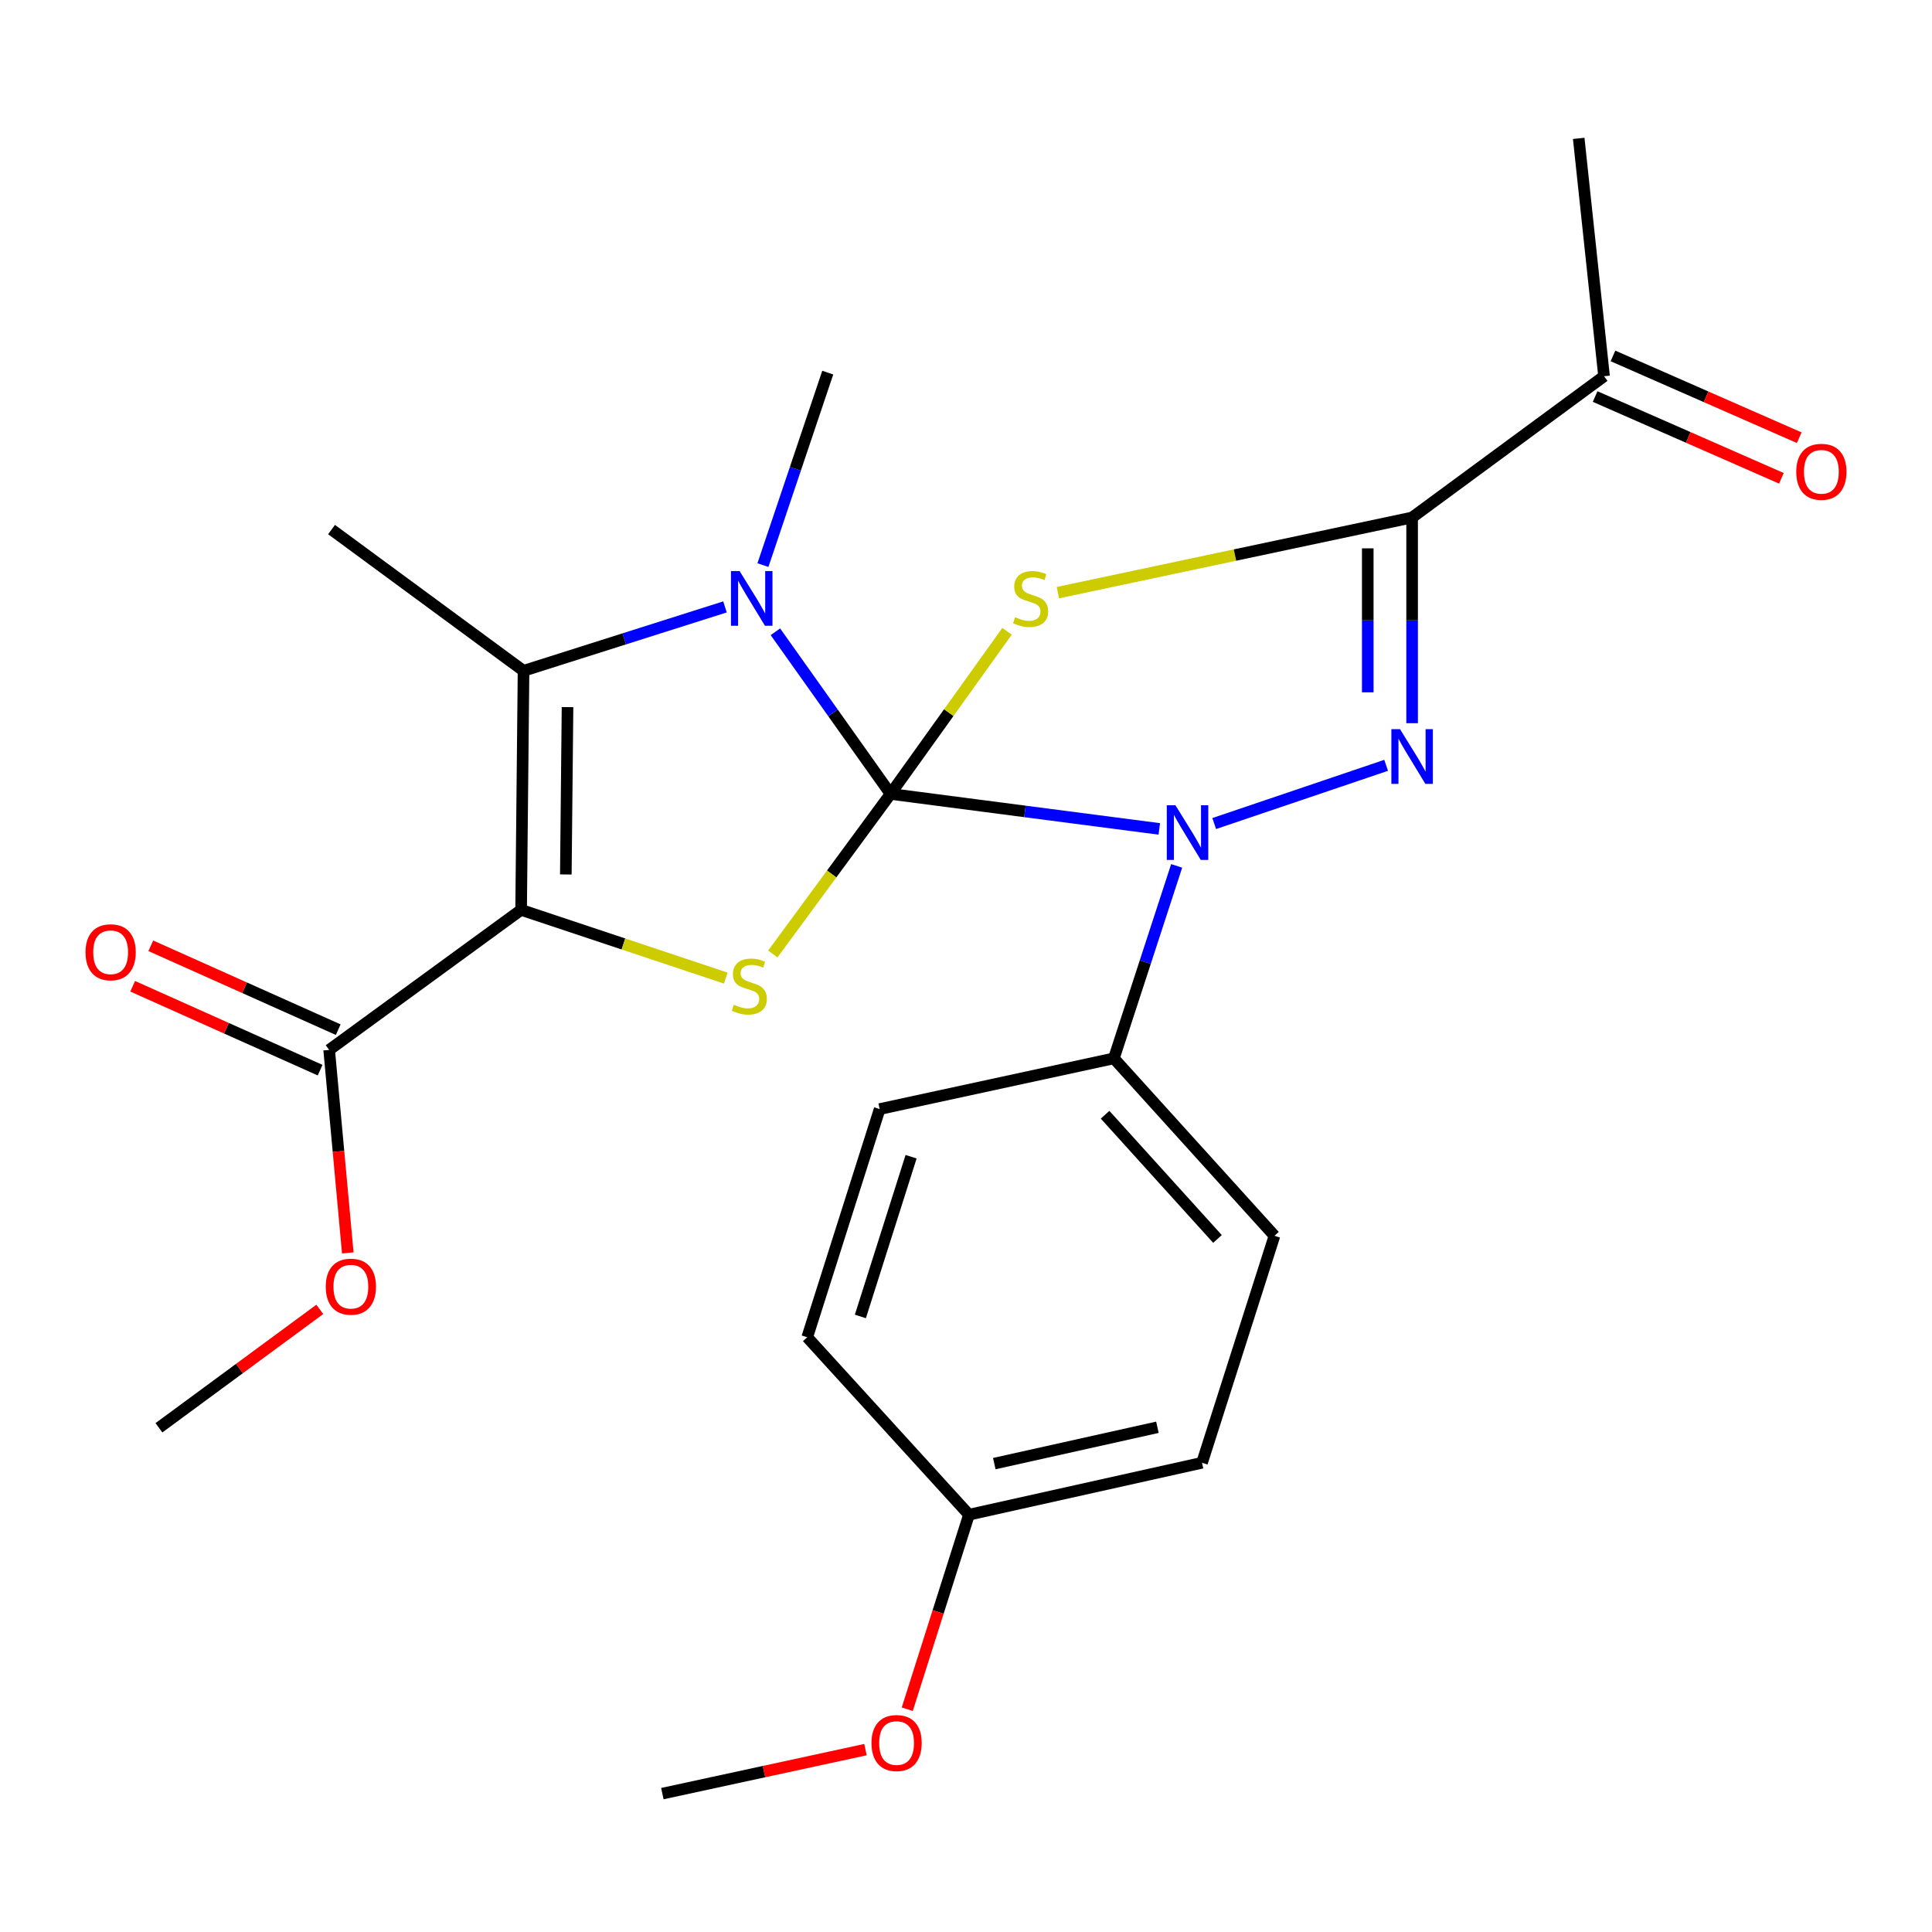 <?xml version='1.0' encoding='iso-8859-1'?>
<svg version='1.1' baseProfile='full'
              xmlns='http://www.w3.org/2000/svg'
                      xmlns:rdkit='http://www.rdkit.org/xml'
                      xmlns:xlink='http://www.w3.org/1999/xlink'
                  xml:space='preserve'
width='1000px' height='1000px' viewBox='0 0 1000 1000'>
<!-- END OF HEADER -->
<rect style='opacity:1.0;fill:#FFFFFF;stroke:none' width='1000' height='1000' x='0' y='0'> </rect>
<path class='bond-0' d='M 460.946,410.935 L 491.092,368.848' style='fill:none;fill-rule:evenodd;stroke:#000000;stroke-width:6px;stroke-linecap:butt;stroke-linejoin:miter;stroke-opacity:1' />
<path class='bond-0' d='M 491.092,368.848 L 521.238,326.762' style='fill:none;fill-rule:evenodd;stroke:#CCCC00;stroke-width:6px;stroke-linecap:butt;stroke-linejoin:miter;stroke-opacity:1' />
<path class='bond-1' d='M 460.946,410.935 L 530.497,419.99' style='fill:none;fill-rule:evenodd;stroke:#000000;stroke-width:6px;stroke-linecap:butt;stroke-linejoin:miter;stroke-opacity:1' />
<path class='bond-1' d='M 530.497,419.99 L 600.048,429.044' style='fill:none;fill-rule:evenodd;stroke:#0000FF;stroke-width:6px;stroke-linecap:butt;stroke-linejoin:miter;stroke-opacity:1' />
<path class='bond-3' d='M 460.946,410.935 L 431.145,368.969' style='fill:none;fill-rule:evenodd;stroke:#000000;stroke-width:6px;stroke-linecap:butt;stroke-linejoin:miter;stroke-opacity:1' />
<path class='bond-3' d='M 431.145,368.969 L 401.345,327.004' style='fill:none;fill-rule:evenodd;stroke:#0000FF;stroke-width:6px;stroke-linecap:butt;stroke-linejoin:miter;stroke-opacity:1' />
<path class='bond-4' d='M 460.946,410.935 L 430.473,452.359' style='fill:none;fill-rule:evenodd;stroke:#000000;stroke-width:6px;stroke-linecap:butt;stroke-linejoin:miter;stroke-opacity:1' />
<path class='bond-4' d='M 430.473,452.359 L 400.001,493.782' style='fill:none;fill-rule:evenodd;stroke:#CCCC00;stroke-width:6px;stroke-linecap:butt;stroke-linejoin:miter;stroke-opacity:1' />
<path class='bond-6' d='M 547.556,306.744 L 639.232,287.3' style='fill:none;fill-rule:evenodd;stroke:#CCCC00;stroke-width:6px;stroke-linecap:butt;stroke-linejoin:miter;stroke-opacity:1' />
<path class='bond-6' d='M 639.232,287.3 L 730.908,267.855' style='fill:none;fill-rule:evenodd;stroke:#000000;stroke-width:6px;stroke-linecap:butt;stroke-linejoin:miter;stroke-opacity:1' />
<path class='bond-5' d='M 628.471,426.27 L 717.464,396.127' style='fill:none;fill-rule:evenodd;stroke:#0000FF;stroke-width:6px;stroke-linecap:butt;stroke-linejoin:miter;stroke-opacity:1' />
<path class='bond-9' d='M 609.041,448.18 L 592.791,497.992' style='fill:none;fill-rule:evenodd;stroke:#0000FF;stroke-width:6px;stroke-linecap:butt;stroke-linejoin:miter;stroke-opacity:1' />
<path class='bond-9' d='M 592.791,497.992 L 576.54,547.804' style='fill:none;fill-rule:evenodd;stroke:#000000;stroke-width:6px;stroke-linecap:butt;stroke-linejoin:miter;stroke-opacity:1' />
<path class='bond-2' d='M 269.73,470.945 L 322.687,488.6' style='fill:none;fill-rule:evenodd;stroke:#000000;stroke-width:6px;stroke-linecap:butt;stroke-linejoin:miter;stroke-opacity:1' />
<path class='bond-2' d='M 322.687,488.6 L 375.644,506.254' style='fill:none;fill-rule:evenodd;stroke:#CCCC00;stroke-width:6px;stroke-linecap:butt;stroke-linejoin:miter;stroke-opacity:1' />
<path class='bond-8' d='M 269.73,470.945 L 170.372,543.429' style='fill:none;fill-rule:evenodd;stroke:#000000;stroke-width:6px;stroke-linecap:butt;stroke-linejoin:miter;stroke-opacity:1' />
<path class='bond-25' d='M 269.73,470.945 L 270.98,347.214' style='fill:none;fill-rule:evenodd;stroke:#000000;stroke-width:6px;stroke-linecap:butt;stroke-linejoin:miter;stroke-opacity:1' />
<path class='bond-25' d='M 292.874,452.617 L 293.749,366.005' style='fill:none;fill-rule:evenodd;stroke:#000000;stroke-width:6px;stroke-linecap:butt;stroke-linejoin:miter;stroke-opacity:1' />
<path class='bond-7' d='M 375.249,314.131 L 323.114,330.672' style='fill:none;fill-rule:evenodd;stroke:#0000FF;stroke-width:6px;stroke-linecap:butt;stroke-linejoin:miter;stroke-opacity:1' />
<path class='bond-7' d='M 323.114,330.672 L 270.98,347.214' style='fill:none;fill-rule:evenodd;stroke:#000000;stroke-width:6px;stroke-linecap:butt;stroke-linejoin:miter;stroke-opacity:1' />
<path class='bond-15' d='M 394.894,292.498 L 411.671,242.684' style='fill:none;fill-rule:evenodd;stroke:#0000FF;stroke-width:6px;stroke-linecap:butt;stroke-linejoin:miter;stroke-opacity:1' />
<path class='bond-15' d='M 411.671,242.684 L 428.447,192.871' style='fill:none;fill-rule:evenodd;stroke:#000000;stroke-width:6px;stroke-linecap:butt;stroke-linejoin:miter;stroke-opacity:1' />
<path class='bond-26' d='M 730.908,374.321 L 730.908,321.088' style='fill:none;fill-rule:evenodd;stroke:#0000FF;stroke-width:6px;stroke-linecap:butt;stroke-linejoin:miter;stroke-opacity:1' />
<path class='bond-26' d='M 730.908,321.088 L 730.908,267.855' style='fill:none;fill-rule:evenodd;stroke:#000000;stroke-width:6px;stroke-linecap:butt;stroke-linejoin:miter;stroke-opacity:1' />
<path class='bond-26' d='M 707.95,358.351 L 707.95,321.088' style='fill:none;fill-rule:evenodd;stroke:#0000FF;stroke-width:6px;stroke-linecap:butt;stroke-linejoin:miter;stroke-opacity:1' />
<path class='bond-26' d='M 707.95,321.088 L 707.95,283.825' style='fill:none;fill-rule:evenodd;stroke:#000000;stroke-width:6px;stroke-linecap:butt;stroke-linejoin:miter;stroke-opacity:1' />
<path class='bond-10' d='M 730.908,267.855 L 830.253,194.733' style='fill:none;fill-rule:evenodd;stroke:#000000;stroke-width:6px;stroke-linecap:butt;stroke-linejoin:miter;stroke-opacity:1' />
<path class='bond-17' d='M 270.98,347.214 L 171.609,274.105' style='fill:none;fill-rule:evenodd;stroke:#000000;stroke-width:6px;stroke-linecap:butt;stroke-linejoin:miter;stroke-opacity:1' />
<path class='bond-11' d='M 175.061,532.952 L 126.557,511.243' style='fill:none;fill-rule:evenodd;stroke:#000000;stroke-width:6px;stroke-linecap:butt;stroke-linejoin:miter;stroke-opacity:1' />
<path class='bond-11' d='M 126.557,511.243 L 78.052,489.534' style='fill:none;fill-rule:evenodd;stroke:#FF0000;stroke-width:6px;stroke-linecap:butt;stroke-linejoin:miter;stroke-opacity:1' />
<path class='bond-11' d='M 165.683,553.907 L 117.178,532.198' style='fill:none;fill-rule:evenodd;stroke:#000000;stroke-width:6px;stroke-linecap:butt;stroke-linejoin:miter;stroke-opacity:1' />
<path class='bond-11' d='M 117.178,532.198 L 68.674,510.489' style='fill:none;fill-rule:evenodd;stroke:#FF0000;stroke-width:6px;stroke-linecap:butt;stroke-linejoin:miter;stroke-opacity:1' />
<path class='bond-16' d='M 170.372,543.429 L 175.192,595.966' style='fill:none;fill-rule:evenodd;stroke:#000000;stroke-width:6px;stroke-linecap:butt;stroke-linejoin:miter;stroke-opacity:1' />
<path class='bond-16' d='M 175.192,595.966 L 180.013,648.504' style='fill:none;fill-rule:evenodd;stroke:#FF0000;stroke-width:6px;stroke-linecap:butt;stroke-linejoin:miter;stroke-opacity:1' />
<path class='bond-13' d='M 576.54,547.804 L 659.661,639.649' style='fill:none;fill-rule:evenodd;stroke:#000000;stroke-width:6px;stroke-linecap:butt;stroke-linejoin:miter;stroke-opacity:1' />
<path class='bond-13' d='M 571.986,576.986 L 630.171,641.278' style='fill:none;fill-rule:evenodd;stroke:#000000;stroke-width:6px;stroke-linecap:butt;stroke-linejoin:miter;stroke-opacity:1' />
<path class='bond-14' d='M 576.54,547.804 L 455.321,574.053' style='fill:none;fill-rule:evenodd;stroke:#000000;stroke-width:6px;stroke-linecap:butt;stroke-linejoin:miter;stroke-opacity:1' />
<path class='bond-12' d='M 825.638,205.244 L 873.844,226.409' style='fill:none;fill-rule:evenodd;stroke:#000000;stroke-width:6px;stroke-linecap:butt;stroke-linejoin:miter;stroke-opacity:1' />
<path class='bond-12' d='M 873.844,226.409 L 922.049,247.573' style='fill:none;fill-rule:evenodd;stroke:#FF0000;stroke-width:6px;stroke-linecap:butt;stroke-linejoin:miter;stroke-opacity:1' />
<path class='bond-12' d='M 834.868,184.223 L 883.073,205.387' style='fill:none;fill-rule:evenodd;stroke:#000000;stroke-width:6px;stroke-linecap:butt;stroke-linejoin:miter;stroke-opacity:1' />
<path class='bond-12' d='M 883.073,205.387 L 931.279,226.552' style='fill:none;fill-rule:evenodd;stroke:#FF0000;stroke-width:6px;stroke-linecap:butt;stroke-linejoin:miter;stroke-opacity:1' />
<path class='bond-22' d='M 830.253,194.733 L 817.141,71.626' style='fill:none;fill-rule:evenodd;stroke:#000000;stroke-width:6px;stroke-linecap:butt;stroke-linejoin:miter;stroke-opacity:1' />
<path class='bond-20' d='M 659.661,639.649 L 622.163,757.131' style='fill:none;fill-rule:evenodd;stroke:#000000;stroke-width:6px;stroke-linecap:butt;stroke-linejoin:miter;stroke-opacity:1' />
<path class='bond-19' d='M 455.321,574.053 L 417.823,692.16' style='fill:none;fill-rule:evenodd;stroke:#000000;stroke-width:6px;stroke-linecap:butt;stroke-linejoin:miter;stroke-opacity:1' />
<path class='bond-19' d='M 471.578,598.716 L 445.329,681.391' style='fill:none;fill-rule:evenodd;stroke:#000000;stroke-width:6px;stroke-linecap:butt;stroke-linejoin:miter;stroke-opacity:1' />
<path class='bond-23' d='M 165.525,677.736 L 123.894,708.378' style='fill:none;fill-rule:evenodd;stroke:#FF0000;stroke-width:6px;stroke-linecap:butt;stroke-linejoin:miter;stroke-opacity:1' />
<path class='bond-23' d='M 123.894,708.378 L 82.264,739.02' style='fill:none;fill-rule:evenodd;stroke:#000000;stroke-width:6px;stroke-linecap:butt;stroke-linejoin:miter;stroke-opacity:1' />
<path class='bond-18' d='M 501.543,784.005 L 417.823,692.16' style='fill:none;fill-rule:evenodd;stroke:#000000;stroke-width:6px;stroke-linecap:butt;stroke-linejoin:miter;stroke-opacity:1' />
<path class='bond-21' d='M 501.543,784.005 L 485.57,834.35' style='fill:none;fill-rule:evenodd;stroke:#000000;stroke-width:6px;stroke-linecap:butt;stroke-linejoin:miter;stroke-opacity:1' />
<path class='bond-21' d='M 485.57,834.35 L 469.597,884.694' style='fill:none;fill-rule:evenodd;stroke:#FF0000;stroke-width:6px;stroke-linecap:butt;stroke-linejoin:miter;stroke-opacity:1' />
<path class='bond-27' d='M 501.543,784.005 L 622.163,757.131' style='fill:none;fill-rule:evenodd;stroke:#000000;stroke-width:6px;stroke-linecap:butt;stroke-linejoin:miter;stroke-opacity:1' />
<path class='bond-27' d='M 514.644,757.565 L 599.077,738.754' style='fill:none;fill-rule:evenodd;stroke:#000000;stroke-width:6px;stroke-linecap:butt;stroke-linejoin:miter;stroke-opacity:1' />
<path class='bond-24' d='M 447.969,905.6 L 395.404,916.987' style='fill:none;fill-rule:evenodd;stroke:#FF0000;stroke-width:6px;stroke-linecap:butt;stroke-linejoin:miter;stroke-opacity:1' />
<path class='bond-24' d='M 395.404,916.987 L 342.839,928.373' style='fill:none;fill-rule:evenodd;stroke:#000000;stroke-width:6px;stroke-linecap:butt;stroke-linejoin:miter;stroke-opacity:1' />
<path  class='atom-1' d='M 525.43 319.461
Q 525.75 319.581, 527.07 320.141
Q 528.39 320.701, 529.83 321.061
Q 531.31 321.381, 532.75 321.381
Q 535.43 321.381, 536.99 320.101
Q 538.55 318.781, 538.55 316.501
Q 538.55 314.941, 537.75 313.981
Q 536.99 313.021, 535.79 312.501
Q 534.59 311.981, 532.59 311.381
Q 530.07 310.621, 528.55 309.901
Q 527.07 309.181, 525.99 307.661
Q 524.95 306.141, 524.95 303.581
Q 524.95 300.021, 527.35 297.821
Q 529.79 295.621, 534.59 295.621
Q 537.87 295.621, 541.59 297.181
L 540.67 300.261
Q 537.27 298.861, 534.71 298.861
Q 531.95 298.861, 530.43 300.021
Q 528.91 301.141, 528.95 303.101
Q 528.95 304.621, 529.71 305.541
Q 530.51 306.461, 531.63 306.981
Q 532.79 307.501, 534.71 308.101
Q 537.27 308.901, 538.79 309.701
Q 540.31 310.501, 541.39 312.141
Q 542.51 313.741, 542.51 316.501
Q 542.51 320.421, 539.87 322.541
Q 537.27 324.621, 532.91 324.621
Q 530.39 324.621, 528.47 324.061
Q 526.59 323.541, 524.35 322.621
L 525.43 319.461
' fill='#CCCC00'/>
<path  class='atom-2' d='M 608.403 416.787
L 617.683 431.787
Q 618.603 433.267, 620.083 435.947
Q 621.563 438.627, 621.643 438.787
L 621.643 416.787
L 625.403 416.787
L 625.403 445.107
L 621.523 445.107
L 611.563 428.707
Q 610.403 426.787, 609.163 424.587
Q 607.963 422.387, 607.603 421.707
L 607.603 445.107
L 603.923 445.107
L 603.923 416.787
L 608.403 416.787
' fill='#0000FF'/>
<path  class='atom-4' d='M 382.827 295.581
L 392.107 310.581
Q 393.027 312.061, 394.507 314.741
Q 395.987 317.421, 396.067 317.581
L 396.067 295.581
L 399.827 295.581
L 399.827 323.901
L 395.947 323.901
L 385.987 307.501
Q 384.827 305.581, 383.587 303.381
Q 382.387 301.181, 382.027 300.501
L 382.027 323.901
L 378.347 323.901
L 378.347 295.581
L 382.827 295.581
' fill='#0000FF'/>
<path  class='atom-5' d='M 379.837 520.038
Q 380.157 520.158, 381.477 520.718
Q 382.797 521.278, 384.237 521.638
Q 385.717 521.958, 387.157 521.958
Q 389.837 521.958, 391.397 520.678
Q 392.957 519.358, 392.957 517.078
Q 392.957 515.518, 392.157 514.558
Q 391.397 513.598, 390.197 513.078
Q 388.997 512.558, 386.997 511.958
Q 384.477 511.198, 382.957 510.478
Q 381.477 509.758, 380.397 508.238
Q 379.357 506.718, 379.357 504.158
Q 379.357 500.598, 381.757 498.398
Q 384.197 496.198, 388.997 496.198
Q 392.277 496.198, 395.997 497.758
L 395.077 500.838
Q 391.677 499.438, 389.117 499.438
Q 386.357 499.438, 384.837 500.598
Q 383.317 501.718, 383.357 503.678
Q 383.357 505.198, 384.117 506.118
Q 384.917 507.038, 386.037 507.558
Q 387.197 508.078, 389.117 508.678
Q 391.677 509.478, 393.197 510.278
Q 394.717 511.078, 395.797 512.718
Q 396.917 514.318, 396.917 517.078
Q 396.917 520.998, 394.277 523.118
Q 391.677 525.198, 387.317 525.198
Q 384.797 525.198, 382.877 524.638
Q 380.997 524.118, 378.757 523.198
L 379.837 520.038
' fill='#CCCC00'/>
<path  class='atom-6' d='M 724.648 377.414
L 733.928 392.414
Q 734.848 393.894, 736.328 396.574
Q 737.808 399.254, 737.888 399.414
L 737.888 377.414
L 741.648 377.414
L 741.648 405.734
L 737.768 405.734
L 727.808 389.334
Q 726.648 387.414, 725.408 385.214
Q 724.208 383.014, 723.848 382.334
L 723.848 405.734
L 720.168 405.734
L 720.168 377.414
L 724.648 377.414
' fill='#0000FF'/>
<path  class='atom-12' d='M 44.265 492.886
Q 44.265 486.086, 47.625 482.286
Q 50.985 478.486, 57.265 478.486
Q 63.545 478.486, 66.905 482.286
Q 70.265 486.086, 70.265 492.886
Q 70.265 499.766, 66.865 503.686
Q 63.465 507.566, 57.265 507.566
Q 51.025 507.566, 47.625 503.686
Q 44.265 499.806, 44.265 492.886
M 57.265 504.366
Q 61.585 504.366, 63.905 501.486
Q 66.265 498.566, 66.265 492.886
Q 66.265 487.326, 63.905 484.526
Q 61.585 481.686, 57.265 481.686
Q 52.945 481.686, 50.585 484.486
Q 48.265 487.286, 48.265 492.886
Q 48.265 498.606, 50.585 501.486
Q 52.945 504.366, 57.265 504.366
' fill='#FF0000'/>
<path  class='atom-13' d='M 929.735 244.199
Q 929.735 237.399, 933.095 233.599
Q 936.455 229.799, 942.735 229.799
Q 949.015 229.799, 952.375 233.599
Q 955.735 237.399, 955.735 244.199
Q 955.735 251.079, 952.335 254.999
Q 948.935 258.879, 942.735 258.879
Q 936.495 258.879, 933.095 254.999
Q 929.735 251.119, 929.735 244.199
M 942.735 255.679
Q 947.055 255.679, 949.375 252.799
Q 951.735 249.879, 951.735 244.199
Q 951.735 238.639, 949.375 235.839
Q 947.055 232.999, 942.735 232.999
Q 938.415 232.999, 936.055 235.799
Q 933.735 238.599, 933.735 244.199
Q 933.735 249.919, 936.055 252.799
Q 938.415 255.679, 942.735 255.679
' fill='#FF0000'/>
<path  class='atom-17' d='M 168.609 665.978
Q 168.609 659.178, 171.969 655.378
Q 175.329 651.578, 181.609 651.578
Q 187.889 651.578, 191.249 655.378
Q 194.609 659.178, 194.609 665.978
Q 194.609 672.858, 191.209 676.778
Q 187.809 680.658, 181.609 680.658
Q 175.369 680.658, 171.969 676.778
Q 168.609 672.898, 168.609 665.978
M 181.609 677.458
Q 185.929 677.458, 188.249 674.578
Q 190.609 671.658, 190.609 665.978
Q 190.609 660.418, 188.249 657.618
Q 185.929 654.778, 181.609 654.778
Q 177.289 654.778, 174.929 657.578
Q 172.609 660.378, 172.609 665.978
Q 172.609 671.698, 174.929 674.578
Q 177.289 677.458, 181.609 677.458
' fill='#FF0000'/>
<path  class='atom-22' d='M 451.071 902.192
Q 451.071 895.392, 454.431 891.592
Q 457.791 887.792, 464.071 887.792
Q 470.351 887.792, 473.711 891.592
Q 477.071 895.392, 477.071 902.192
Q 477.071 909.072, 473.671 912.992
Q 470.271 916.872, 464.071 916.872
Q 457.831 916.872, 454.431 912.992
Q 451.071 909.112, 451.071 902.192
M 464.071 913.672
Q 468.391 913.672, 470.711 910.792
Q 473.071 907.872, 473.071 902.192
Q 473.071 896.632, 470.711 893.832
Q 468.391 890.992, 464.071 890.992
Q 459.751 890.992, 457.391 893.792
Q 455.071 896.592, 455.071 902.192
Q 455.071 907.912, 457.391 910.792
Q 459.751 913.672, 464.071 913.672
' fill='#FF0000'/>
</svg>
